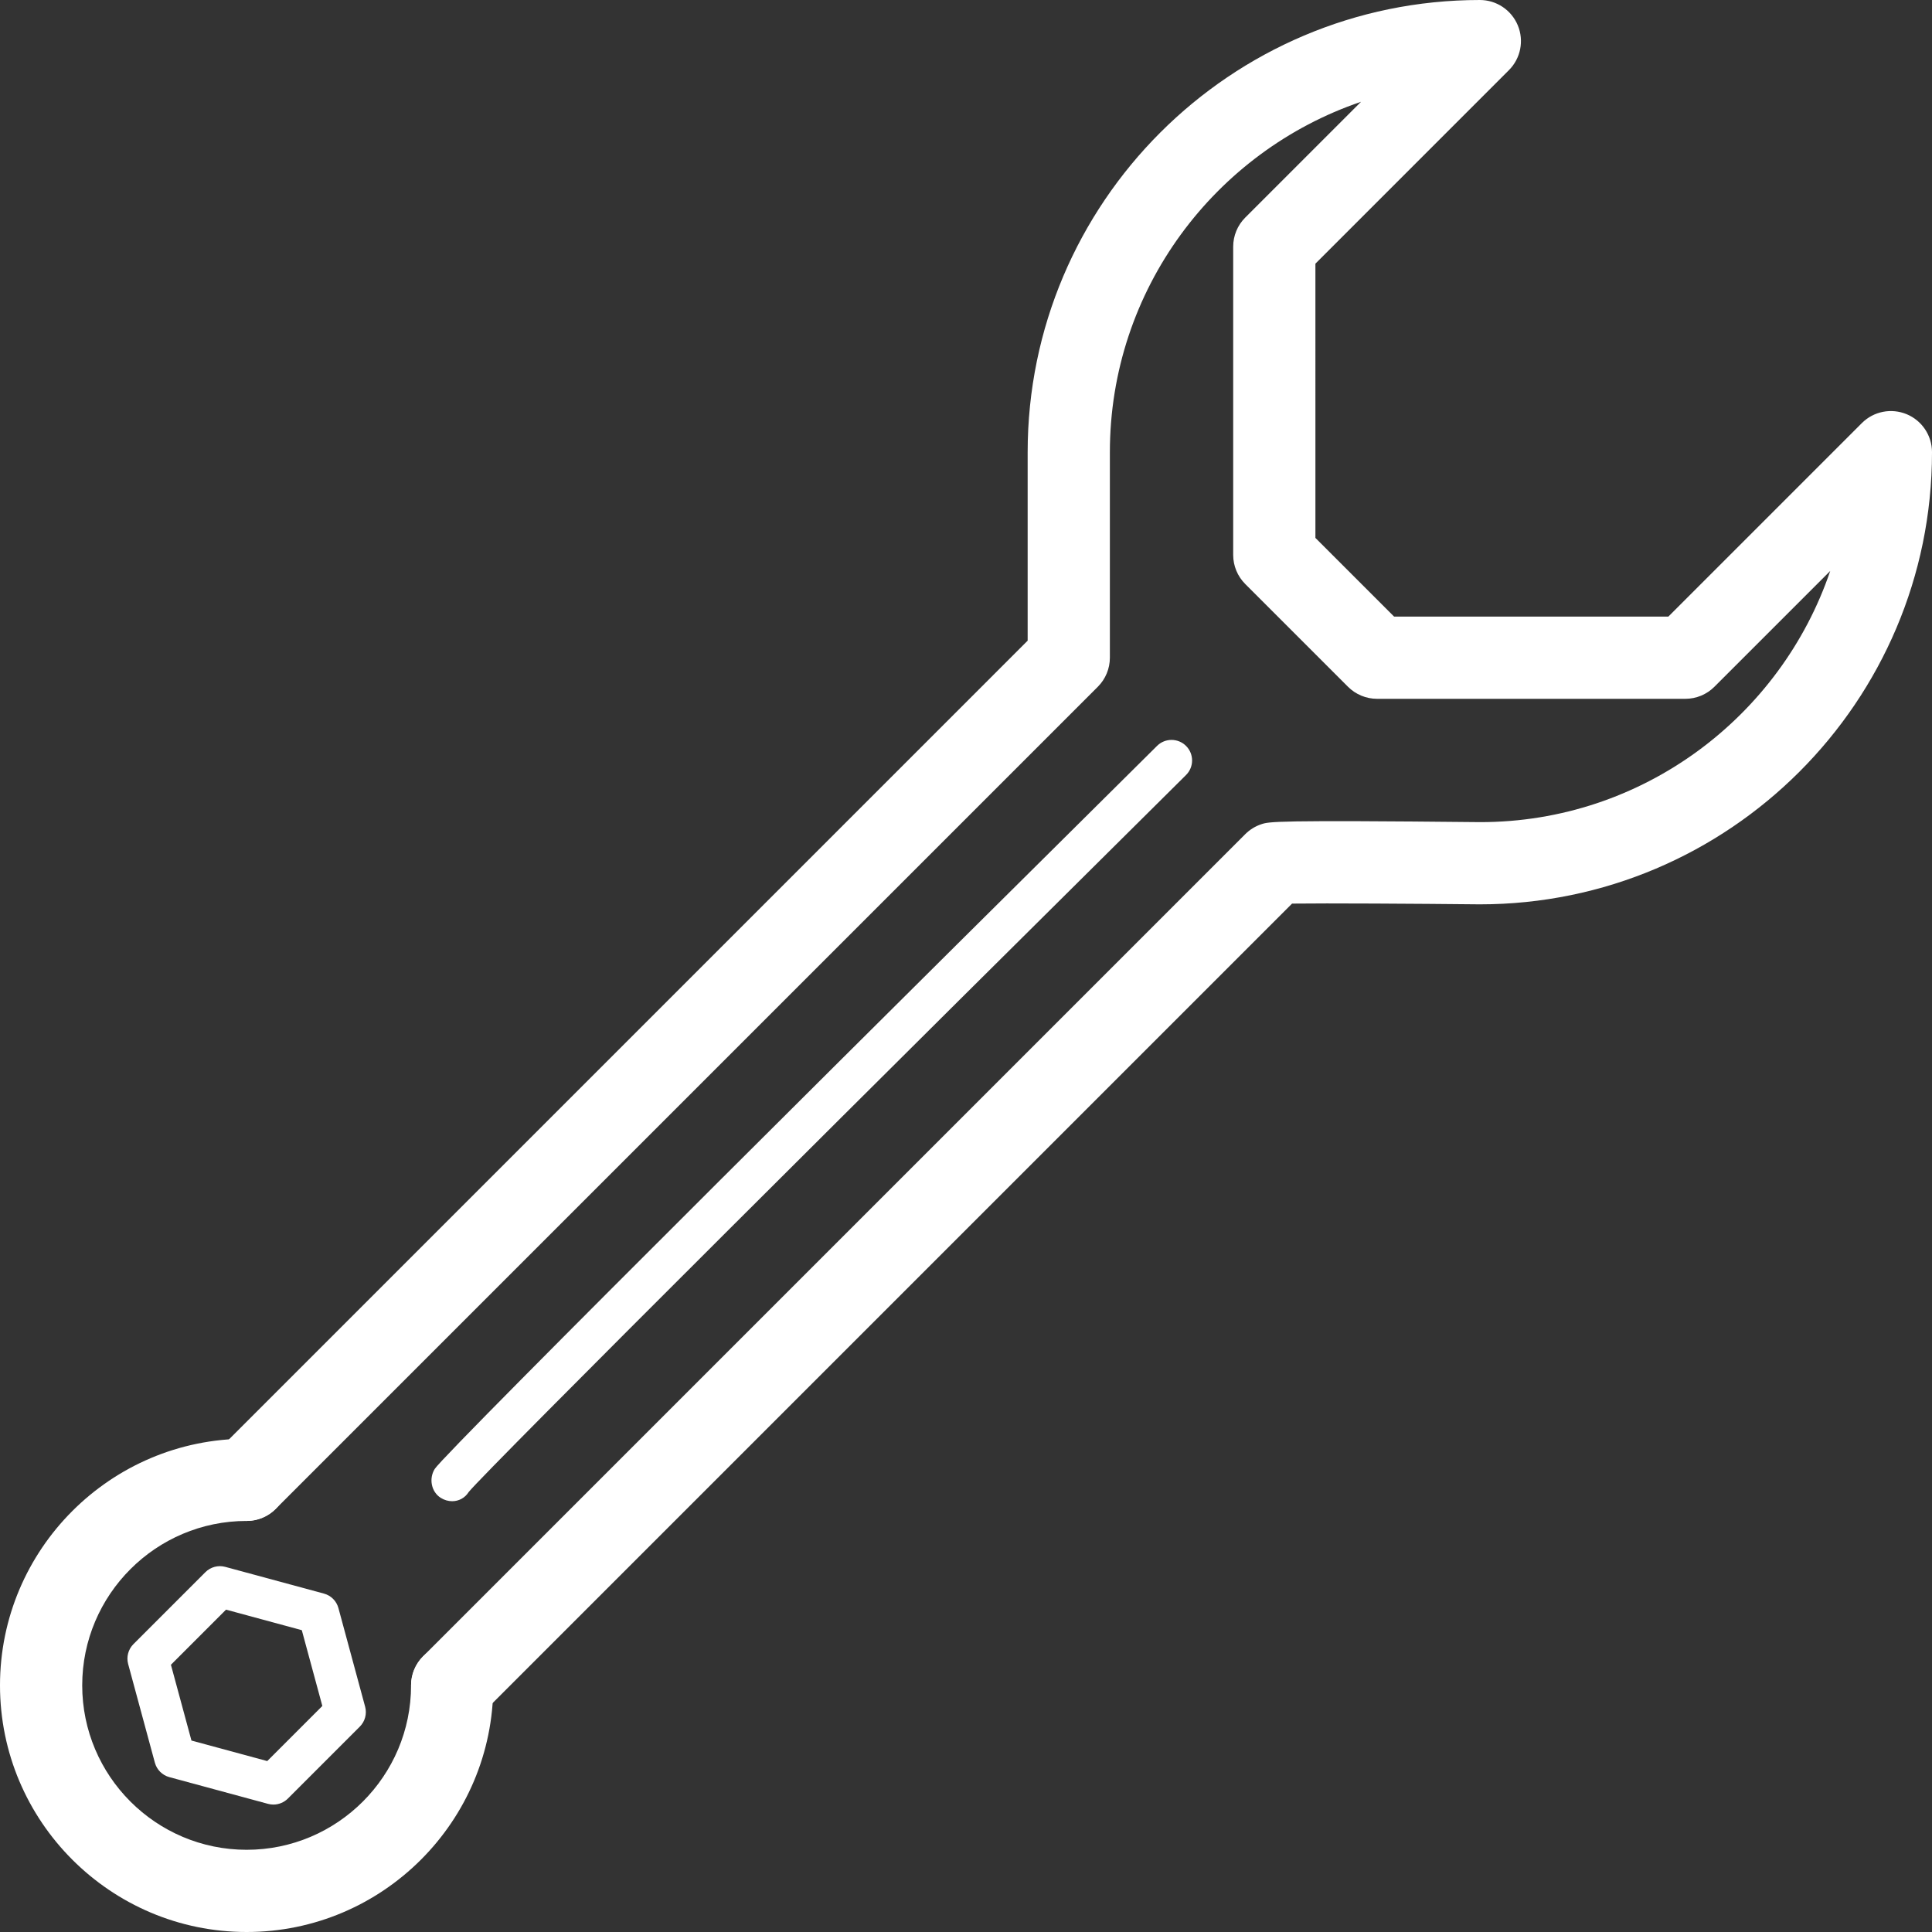 <?xml version="1.0" encoding="iso-8859-1"?>
<!-- Generator: Adobe Illustrator 19.0.0, SVG Export Plug-In . SVG Version: 6.00 Build 0)  -->
<svg xmlns="http://www.w3.org/2000/svg" xmlns:xlink="http://www.w3.org/1999/xlink" version="1.1" id="Capa_1" x="0px" y="0px" viewBox="0 0 512 512" style="enable-background:new 0 0 512 512;" xml:space="preserve" width="512px" height="512px">
<rect x="0" y="0" width="512" height="512" fill="#333333" stroke="none"/>
<g>
	<g>
		<path d="M119.83,435.745c-6.013,0-10.894,4.88-10.894,10.894c0,24.026-19.549,43.574-43.574,43.574s-43.574-19.549-43.574-43.574    s19.549-43.574,43.574-43.574c6.013,0,10.894-4.88,10.894-10.894s-4.88-10.894-10.894-10.894C29.32,381.277,0,410.597,0,446.638    S29.32,512,65.362,512c36.042,0,65.362-29.32,65.362-65.362C130.723,440.625,125.843,435.745,119.83,435.745z" fill="#FFFFFF"/>
	</g>
</g>
<g>
	<g>
		<path d="M505.279,109.764c-4.085-1.683-8.758-0.757-11.874,2.364l-51.276,51.276h-72.682l-20.85-20.85V69.877l51.276-51.282    c3.121-3.116,4.052-7.8,2.364-11.869C400.547,2.653,396.577,0,392.17,0c-66.075,0-119.83,53.755-119.83,119.83v49.953    L57.66,384.468c-4.254,4.254-4.254,11.15,0,15.404c4.249,4.254,11.155,4.254,15.404,0L290.936,182    c2.043-2.043,3.192-4.815,3.192-7.702V119.83c0-43.052,27.893-79.714,66.56-92.857L330,57.66    c-2.043,2.043-3.192,4.815-3.192,7.702v81.702c0,2.887,1.149,5.659,3.192,7.702L357.234,182c2.043,2.043,4.815,3.192,7.702,3.192    h81.702c2.887,0,5.659-1.149,7.696-3.192l30.693-30.687c-13.143,38.667-49.784,66.56-92.748,66.56    c-54.648-0.556-55.917-0.142-58.03,0.561c-1.601,0.534-3.056,1.438-4.248,2.631L112.128,438.937    c-4.254,4.254-4.254,11.15,0,15.404c2.124,2.13,4.913,3.192,7.702,3.192s5.578-1.062,7.702-3.192l214.877-214.877    c9.064-0.125,32.844,0.022,49.762,0.196c66.075,0,119.83-53.755,119.83-119.83C512,115.423,509.347,111.453,505.279,109.764z" fill="#FFFFFF"/>
	</g>
</g>
<g>
	<g>
		<path d="M314.335,197.697c-2.119-2.135-5.561-2.151-7.702-0.033c-56.636,56.14-188.661,187.201-191.423,191.619    c-1.596,2.555-0.937,6.079,1.612,7.675c0.948,0.588,1.983,0.877,3.001,0.877c1.727,0,3.388-0.833,4.39-2.44    c4.57-5.676,116.186-116.731,190.088-189.996C316.443,203.28,316.454,199.833,314.335,197.697z" fill="#FFFFFF"/>
	</g>
</g>
<g>
	<g>
		<path d="M96.763,452.292l-7.081-26.145c-0.507-1.868-1.966-3.323-3.835-3.829l-26.145-7.081c-1.874-0.507-3.894,0.022-5.272,1.405    l-19.064,19.064c-1.378,1.378-1.917,3.393-1.405,5.278l7.081,26.145c0.507,1.868,1.966,3.323,3.835,3.829l26.145,7.081    c0.468,0.125,0.948,0.191,1.422,0.191c1.427,0,2.816-0.561,3.851-1.596l19.064-19.064    C96.735,456.192,97.275,454.177,96.763,452.292z M70.819,466.704l-20.082-5.441l-5.441-20.082l14.603-14.608l20.082,5.441    l5.441,20.082L70.819,466.704z" fill="#FFFFFF"/>
	</g>
</g>
<g>
</g>
<g>
</g>
<g>
</g>
<g>
</g>
<g>
</g>
<g>
</g>
<g>
</g>
<g>
</g>
<g>
</g>
<g>
</g>
<g>
</g>
<g>
</g>
<g>
</g>
<g>
</g>
<g>
</g>
</svg>
